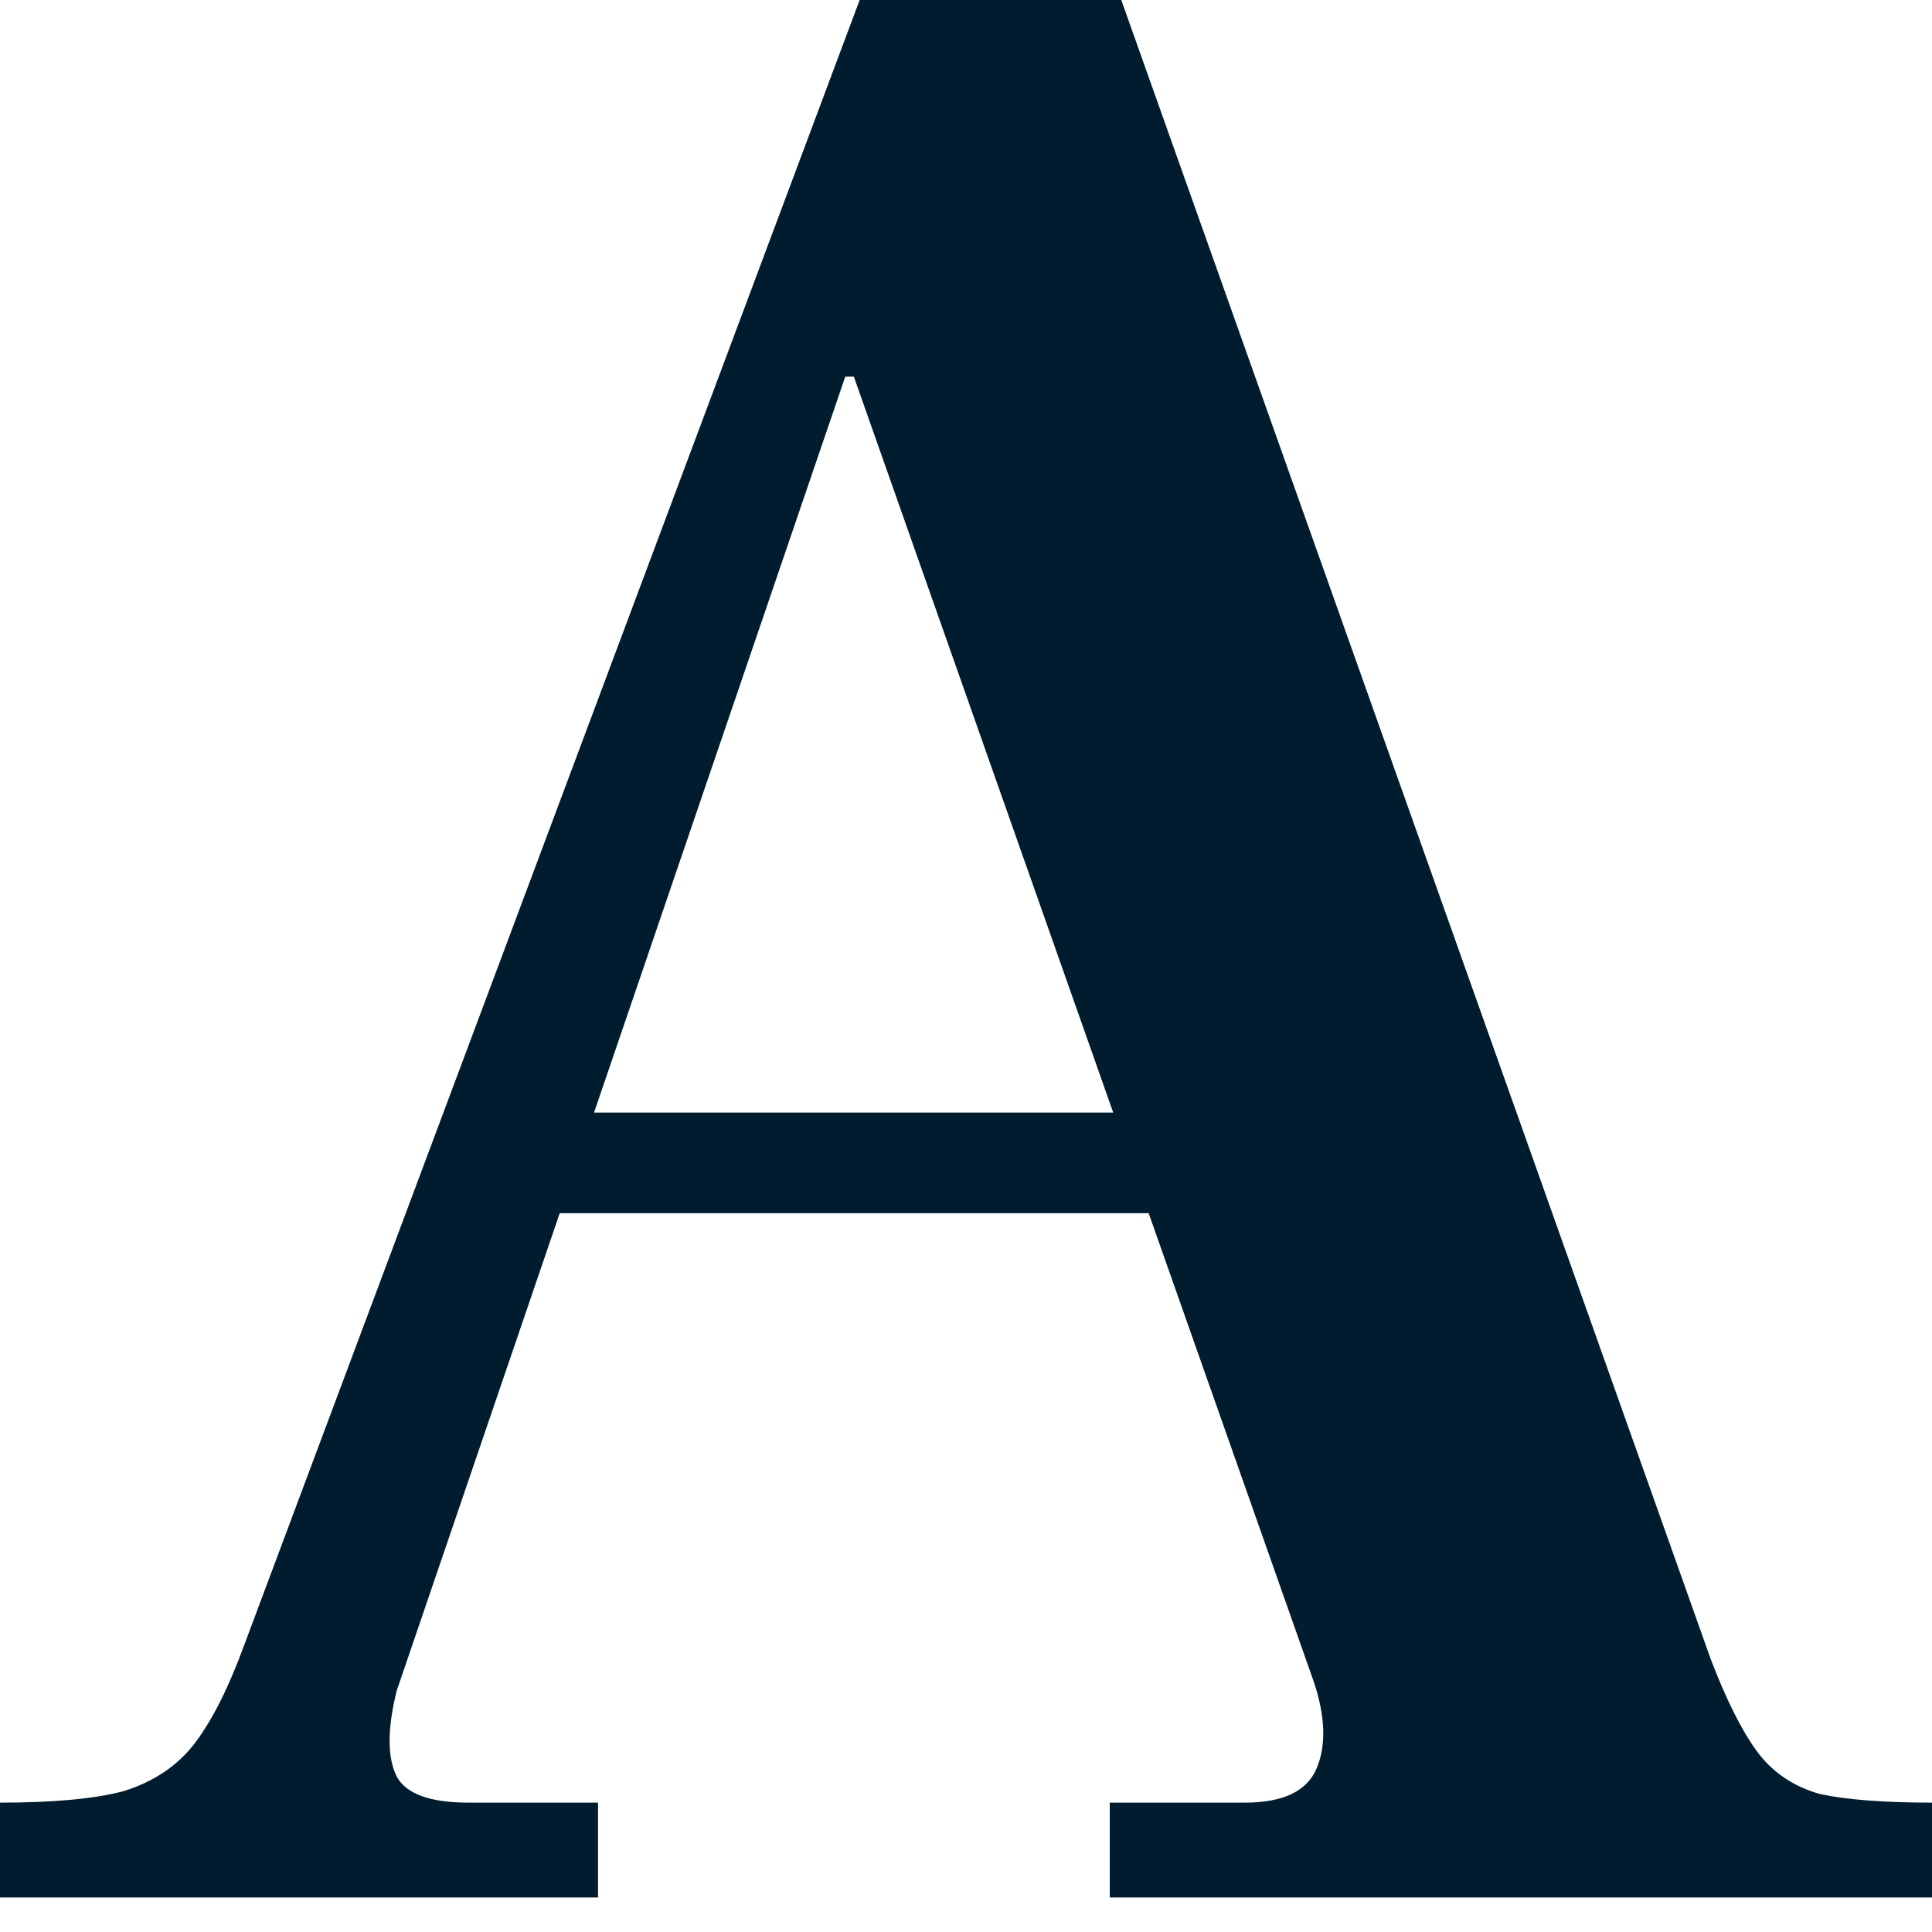 <?xml version="1.0" encoding="UTF-8"?> <svg xmlns="http://www.w3.org/2000/svg" width="24" height="24" viewBox="0 0 24 24" fill="none"><path d="M0 23.571V22.393C0.667 22.393 1.179 22.345 1.536 22.25C1.917 22.131 2.214 21.929 2.429 21.643C2.643 21.357 2.845 20.952 3.036 20.429L10.679 0H13.929L21.25 20.607C21.441 21.107 21.631 21.488 21.821 21.75C22.012 22.012 22.274 22.191 22.607 22.286C22.941 22.357 23.405 22.393 24 22.393V23.571H13.786V22.393H15.464C15.941 22.393 16.238 22.25 16.357 21.964C16.476 21.679 16.464 21.321 16.321 20.893L10.607 4.679H10.5L4.929 21C4.81 21.476 4.81 21.833 4.929 22.071C5.048 22.286 5.345 22.393 5.821 22.393H7.429V23.571H0ZM6.536 15.071L6.893 13.821H14.286L14.607 15.071H6.536Z" fill="#001C2E"></path></svg> 